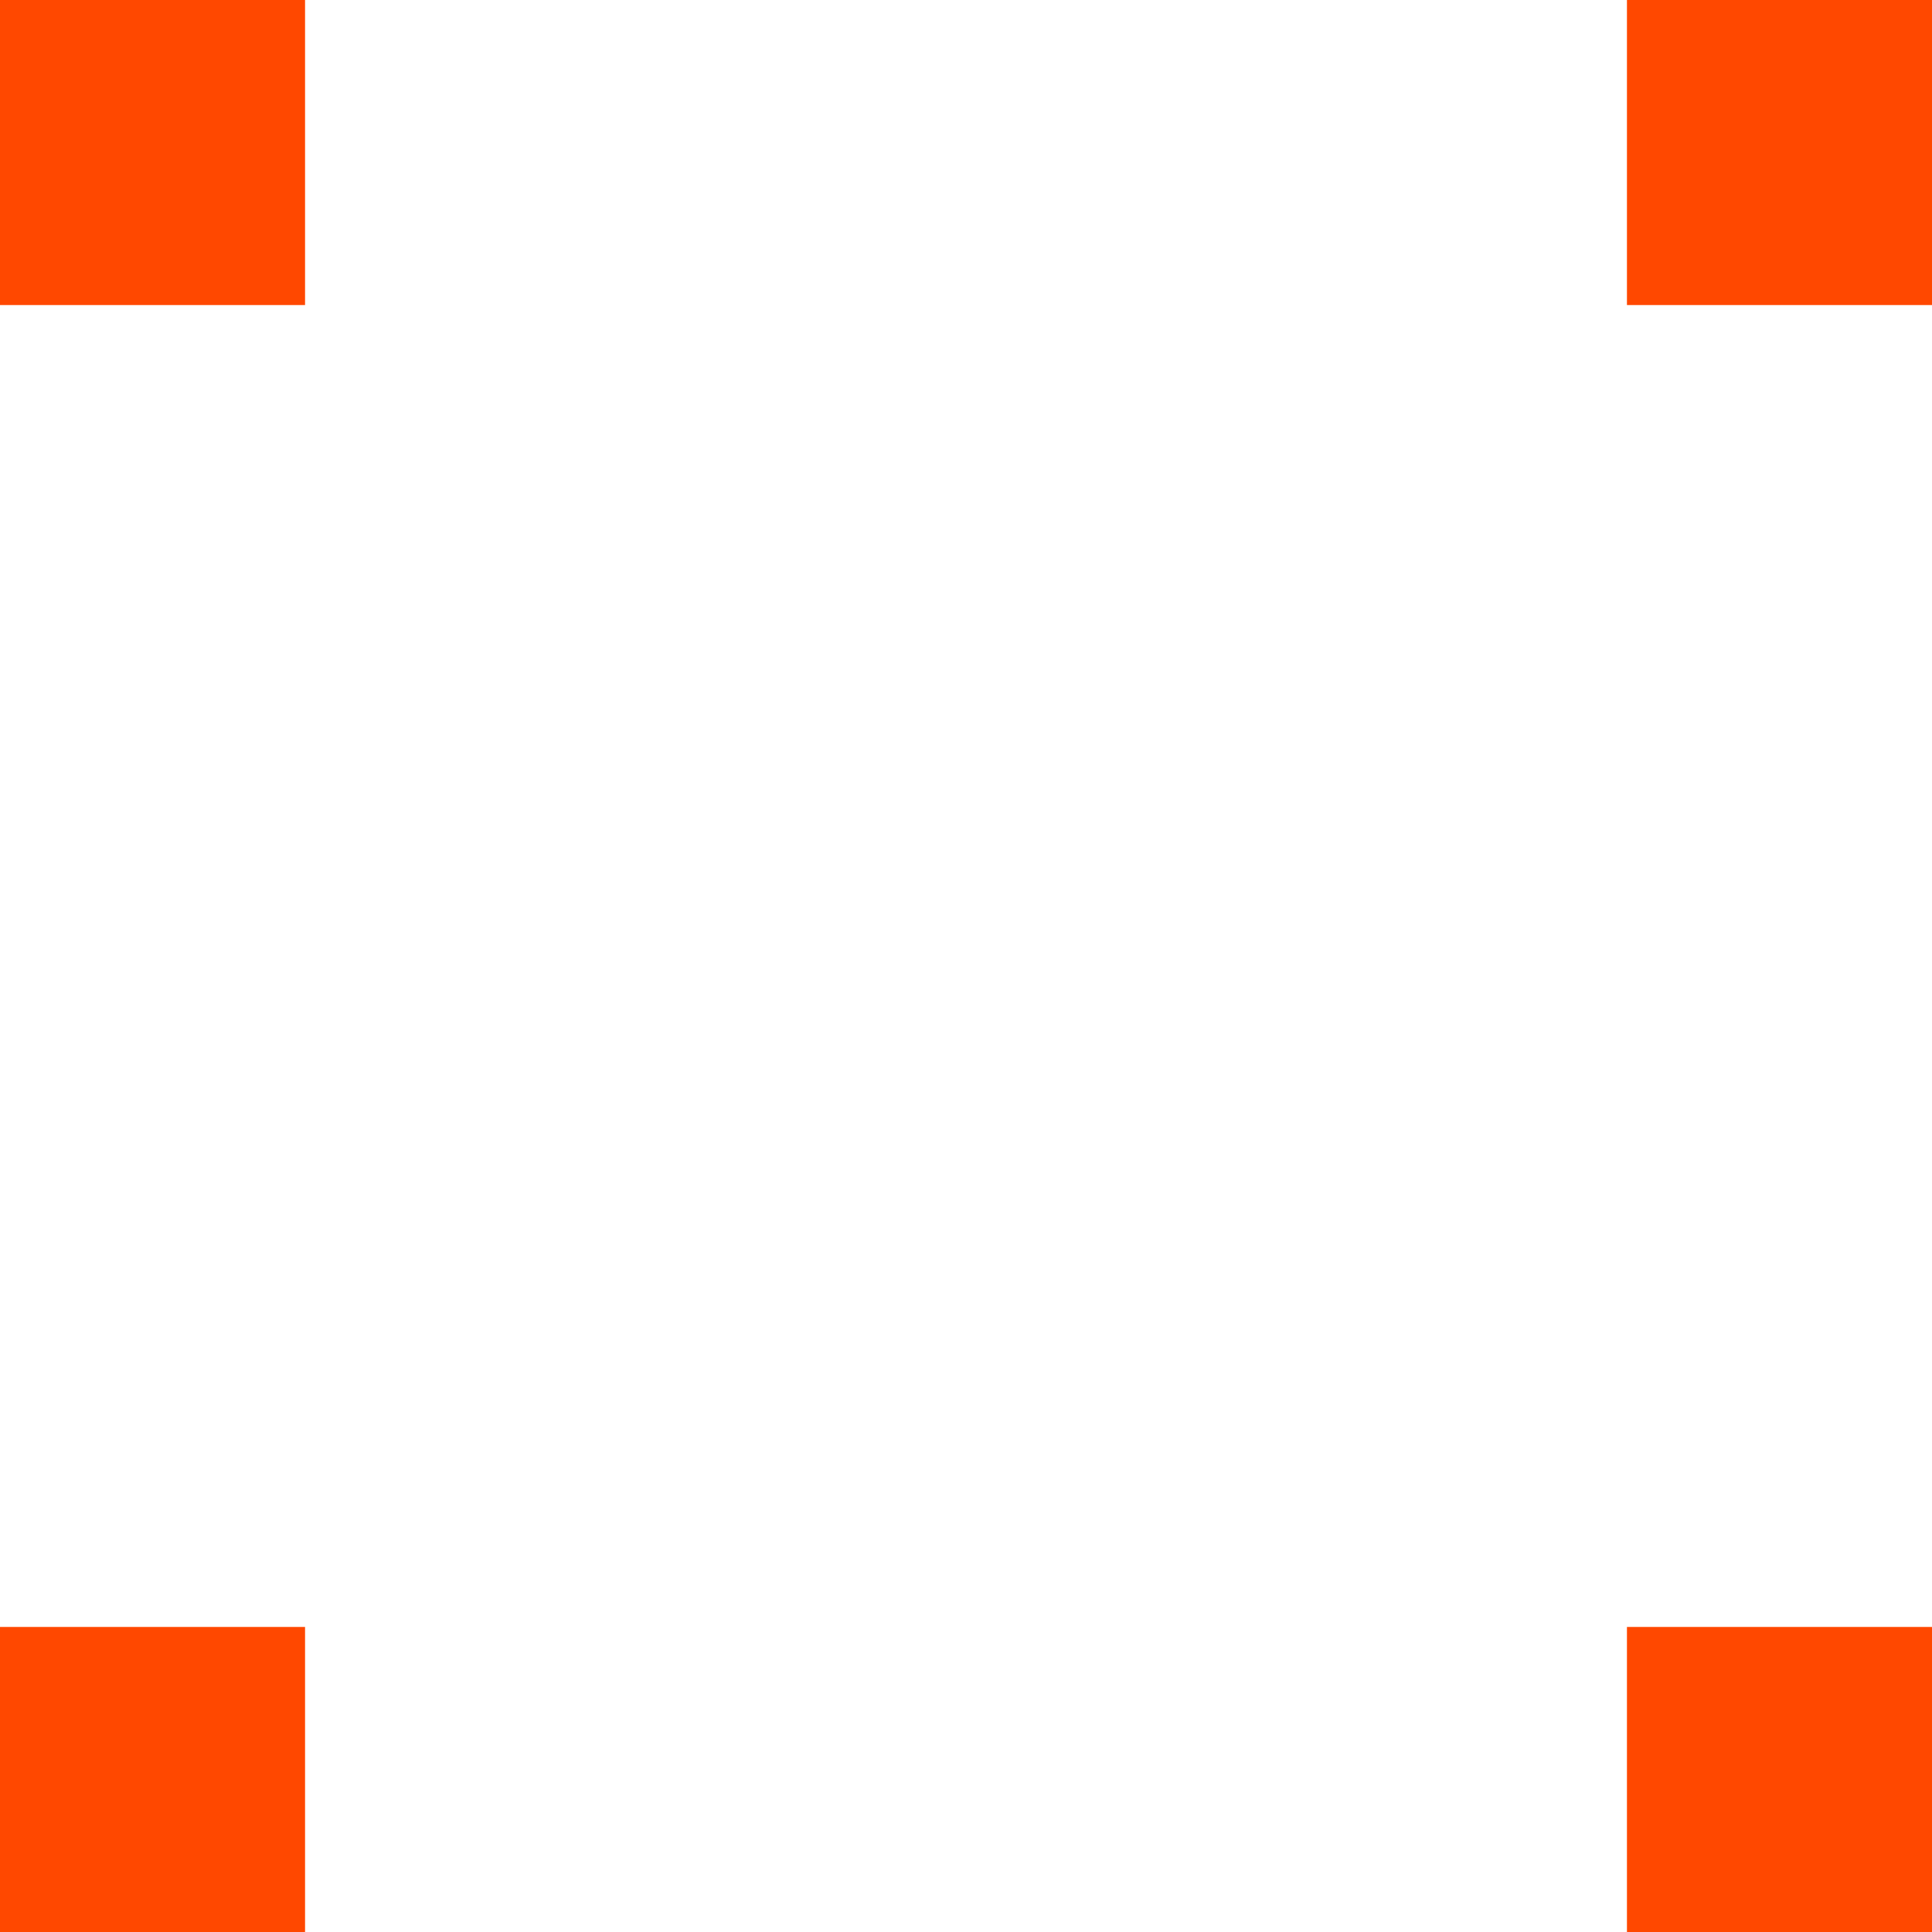 <svg width="38" height="38" viewBox="0 0 38 38" fill="none" xmlns="http://www.w3.org/2000/svg">
<path d="M0 0H6V6H0V0Z" fill="#FF4800"/>
<path d="M32 0H38V6H32V0Z" fill="#FF4800"/>
<path d="M0 32H6V38H0V32Z" fill="#FF4800"/>
<path d="M32 32H38V38H32V32Z" fill="#FF4800"/>
</svg>
